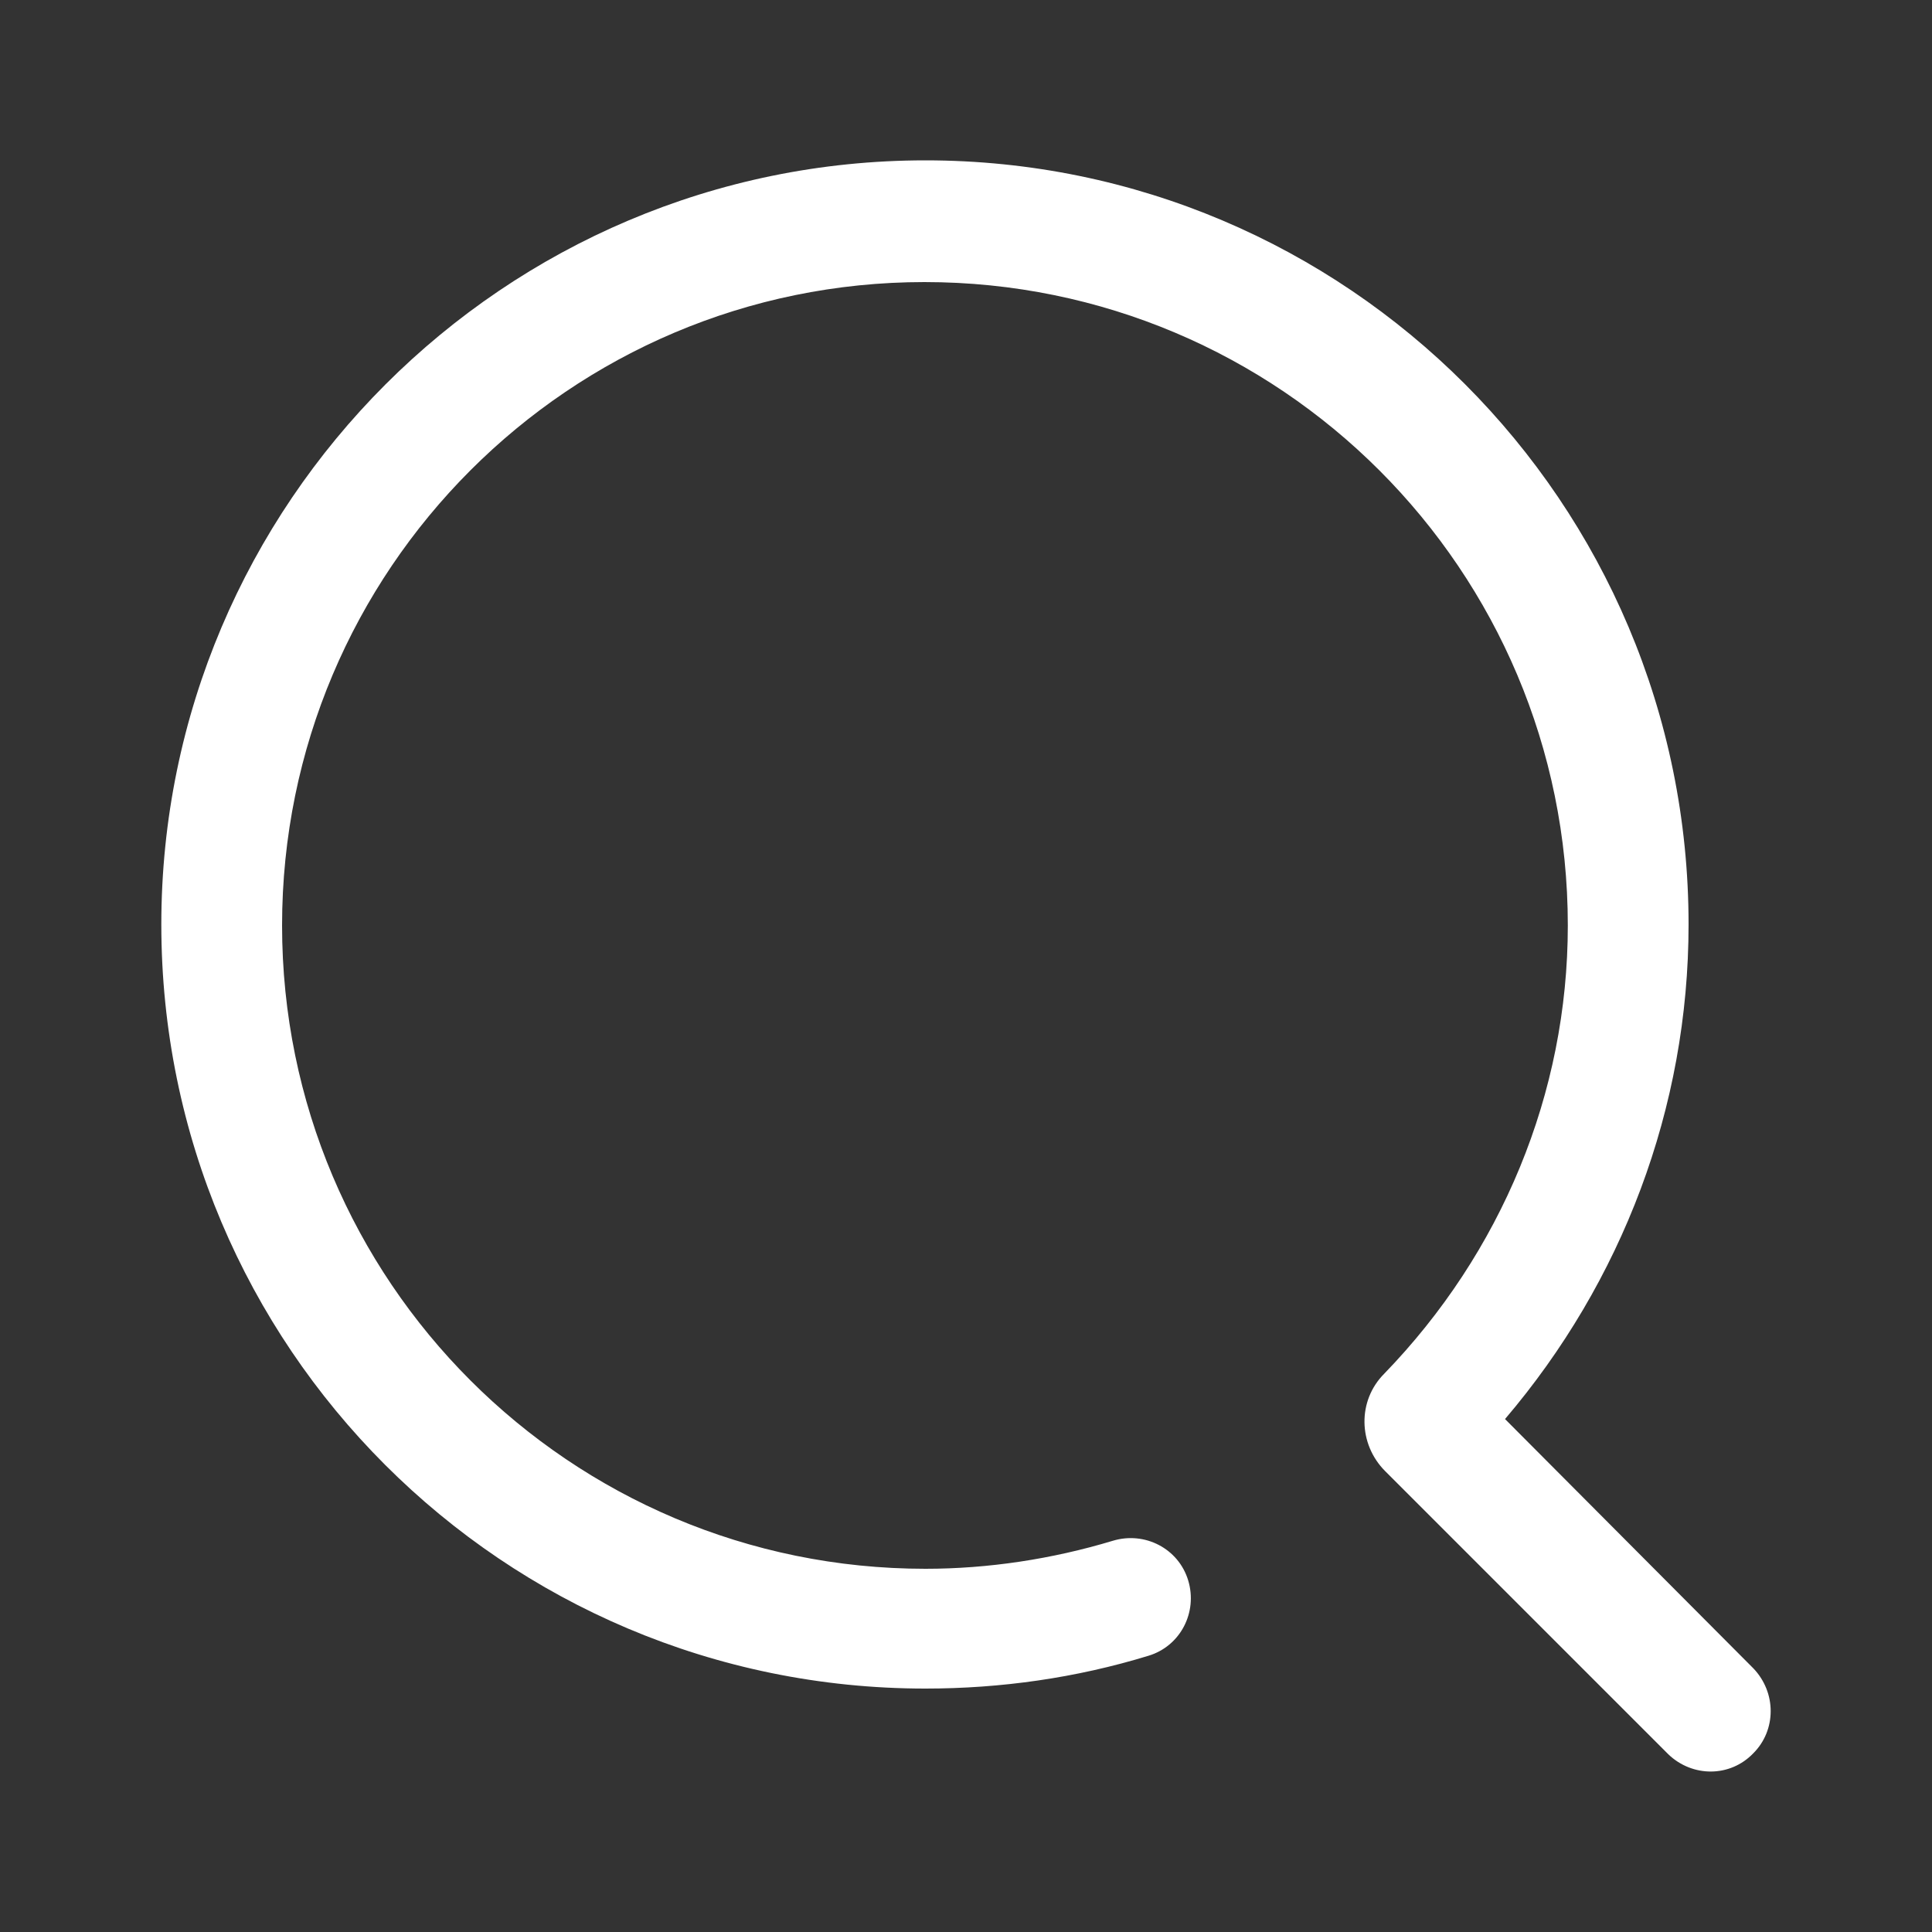 <?xml version="1.0" encoding="utf-8"?>
<!-- Generator: Adobe Illustrator 22.0.1, SVG Export Plug-In . SVG Version: 6.00 Build 0)  -->
<svg version="1.1" id="图层_1" xmlns="http://www.w3.org/2000/svg" xmlns:xlink="http://www.w3.org/1999/xlink" x="0px" y="0px"
	 viewBox="0 0 200 200" style="enable-background:new 0 0 200 200;" xml:space="preserve">
<rect x="0" y="0" width="200" height="200" fill="#333333" stroke="none"/>
<style type="text/css">
	.st0{fill:#FFFFFF;}
</style>
<path class="st0" d="M155.8,146.9c12.1-14.2,19-32.2,19-51.2c0-43.7-35.4-79.1-79-79.1S16.7,52.1,16.7,95.7
	c0,43.7,35.4,79.1,79.1,79.1c7.8,0,15.6-1.1,23.1-3.4c3.3-1,5.1-4.5,4.1-7.8c-1-3.3-4.5-5.1-7.8-4.1c-6.3,1.9-12.9,2.9-19.4,2.9
	c-36.8,0-66.6-29.8-66.6-66.6C29.2,59,59,29.2,95.7,29.2c36.8,0,66.6,29.8,66.6,66.6c0,17.4-6.9,33.9-19,46.4
	c-2.8,2.8-2.7,7.3,0.1,10.1l29.3,29.3c2.5,2.4,6.4,2.4,8.8-0.1c2.4-2.4,2.4-6.3,0-8.8L155.8,146.9z"/>
</svg>
